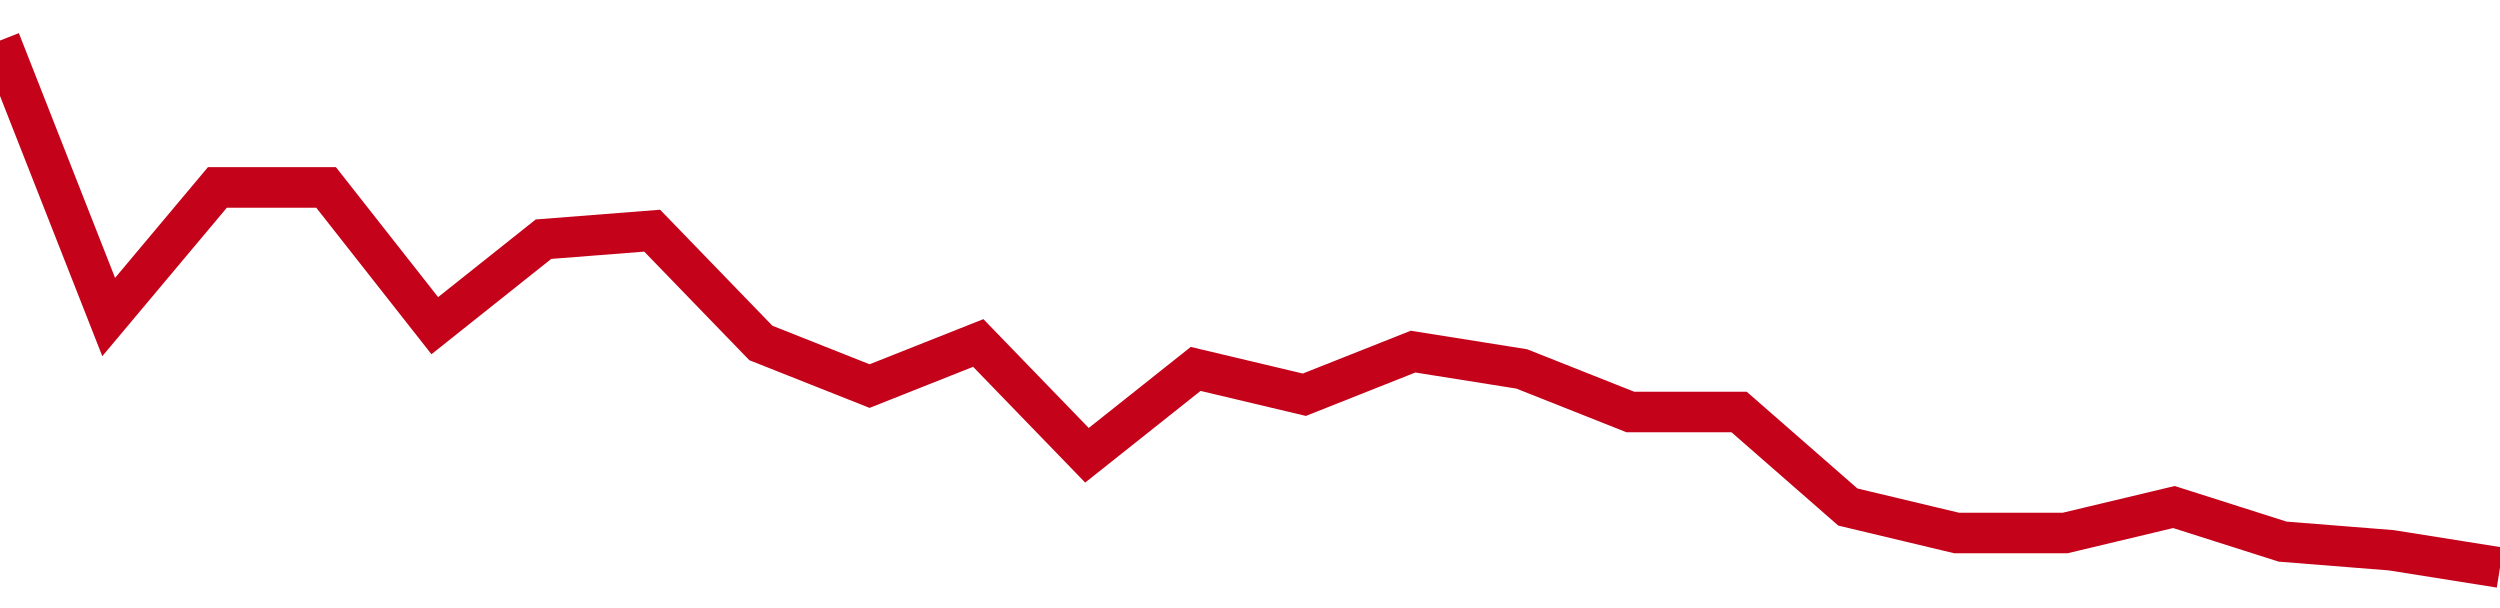 <!-- Generated with https://github.com/jxxe/sparkline/ --><svg viewBox="0 0 185 45" class="sparkline" xmlns="http://www.w3.org/2000/svg"><path class="sparkline--fill" d="M 0 3 L 0 3 L 8.043 23.46 L 16.087 13.87 L 24.13 13.87 L 32.174 24.1 L 40.217 17.7 L 48.261 17.07 L 56.304 25.38 L 64.348 28.57 L 72.391 25.38 L 80.435 33.69 L 88.478 27.3 L 96.522 29.21 L 104.565 26.02 L 112.609 27.3 L 120.652 30.49 L 128.696 30.49 L 136.739 37.52 L 144.783 39.44 L 152.826 39.44 L 160.87 37.52 L 168.913 40.08 L 176.957 40.72 L 185 42 V 45 L 0 45 Z" stroke="none" fill="none" ></path><path class="sparkline--line" d="M 0 3 L 0 3 L 8.043 23.46 L 16.087 13.87 L 24.13 13.87 L 32.174 24.1 L 40.217 17.7 L 48.261 17.07 L 56.304 25.38 L 64.348 28.57 L 72.391 25.38 L 80.435 33.69 L 88.478 27.3 L 96.522 29.21 L 104.565 26.02 L 112.609 27.3 L 120.652 30.49 L 128.696 30.49 L 136.739 37.52 L 144.783 39.44 L 152.826 39.44 L 160.87 37.52 L 168.913 40.08 L 176.957 40.72 L 185 42" fill="none" stroke-width="3" stroke="#C4021A" ></path></svg>